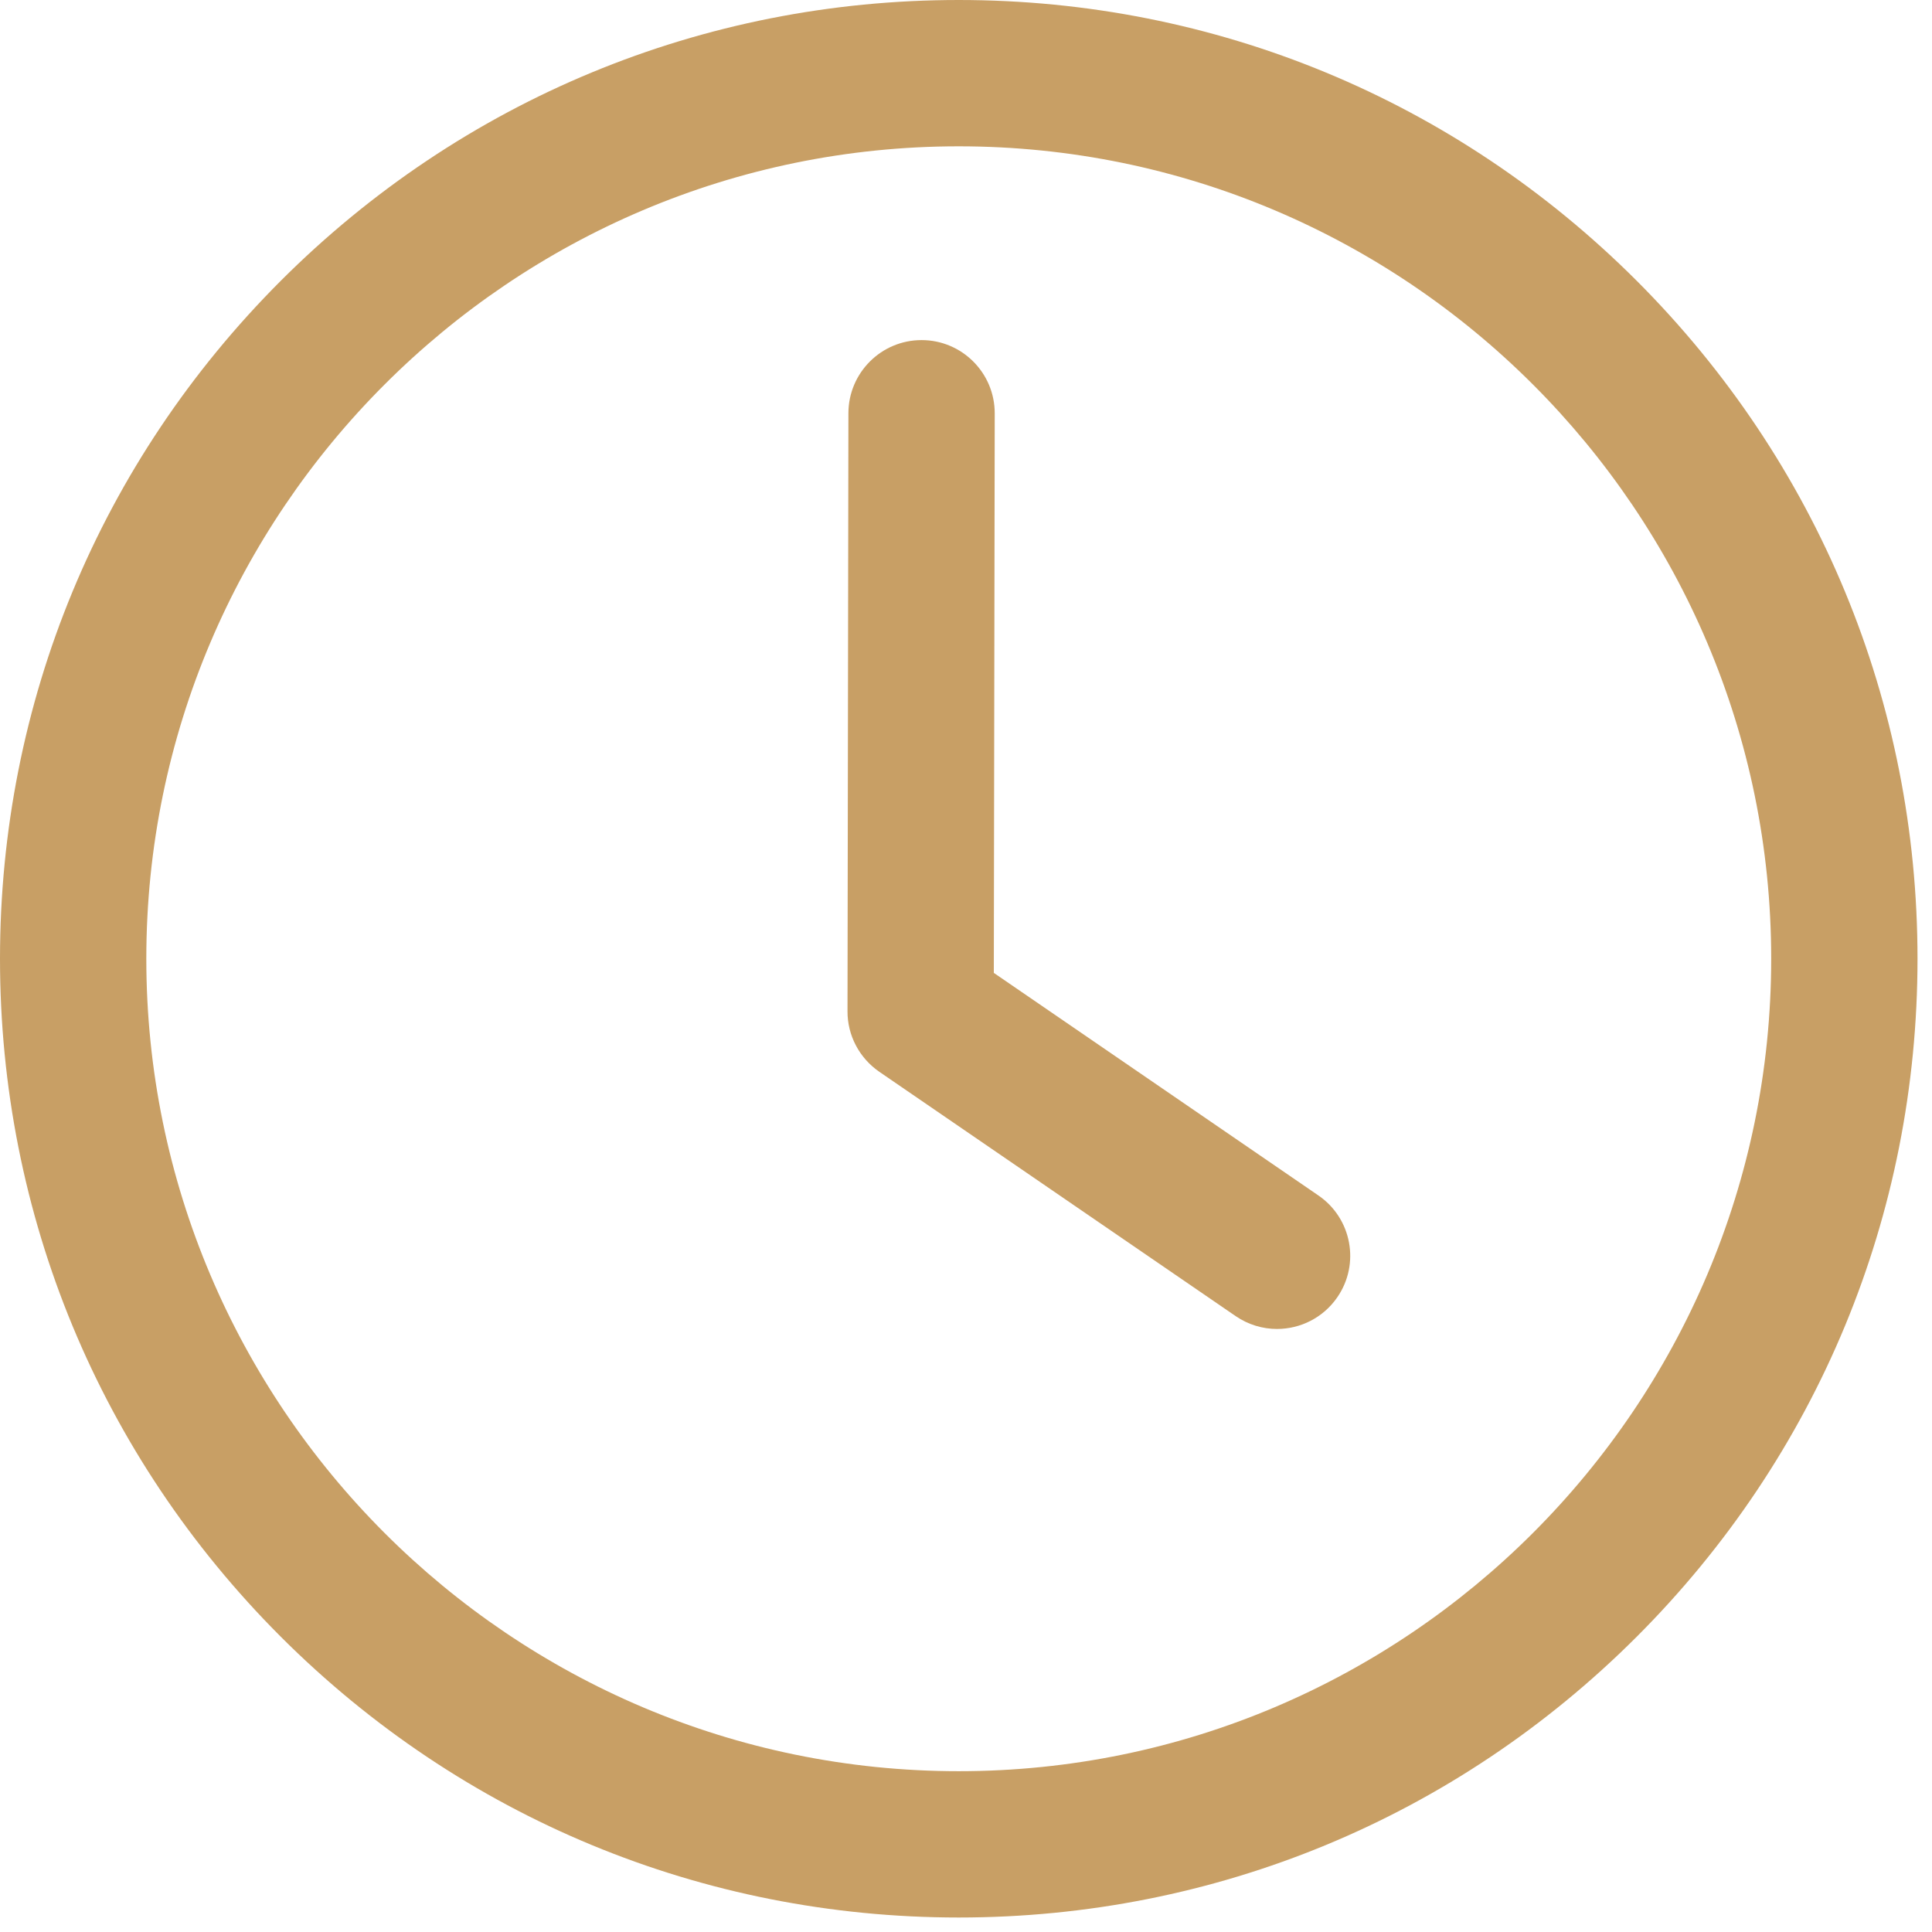 <svg width="30" height="30" viewBox="0 0 30 30" fill="none" xmlns="http://www.w3.org/2000/svg">
<g id="Group">
<path id="Vector" d="M14.887 29.775C10.911 29.775 7.173 28.226 4.36 25.415C1.549 22.603 0 18.864 0 14.887C0 10.911 1.549 7.173 4.36 4.36C7.173 1.549 10.911 0 14.887 0C18.864 0 22.603 1.549 25.415 4.36C28.226 7.173 29.775 10.911 29.775 14.887C29.775 18.864 28.226 22.603 25.415 25.415C22.603 28.227 18.864 29.775 14.887 29.775ZM14.887 2.272C7.931 2.272 2.272 7.932 2.272 14.887C2.272 21.844 7.932 27.503 14.887 27.503C21.844 27.503 27.503 21.843 27.503 14.887C27.503 7.931 21.844 2.272 14.887 2.272Z" fill="#C89F65"/>
<path id="Vector_2" d="M19.829 20.636C19.608 20.636 19.384 20.571 19.188 20.437L13.653 16.642C13.501 16.537 13.376 16.397 13.29 16.233C13.204 16.07 13.159 15.887 13.16 15.703L13.174 6.416C13.175 5.789 13.684 5.281 14.31 5.281H14.312C14.939 5.282 15.447 5.792 15.446 6.419L15.432 15.107L20.472 18.563C20.99 18.918 21.122 19.625 20.767 20.142C20.547 20.463 20.191 20.636 19.829 20.636Z" fill="#C89F65"/>
</g>
</svg>
